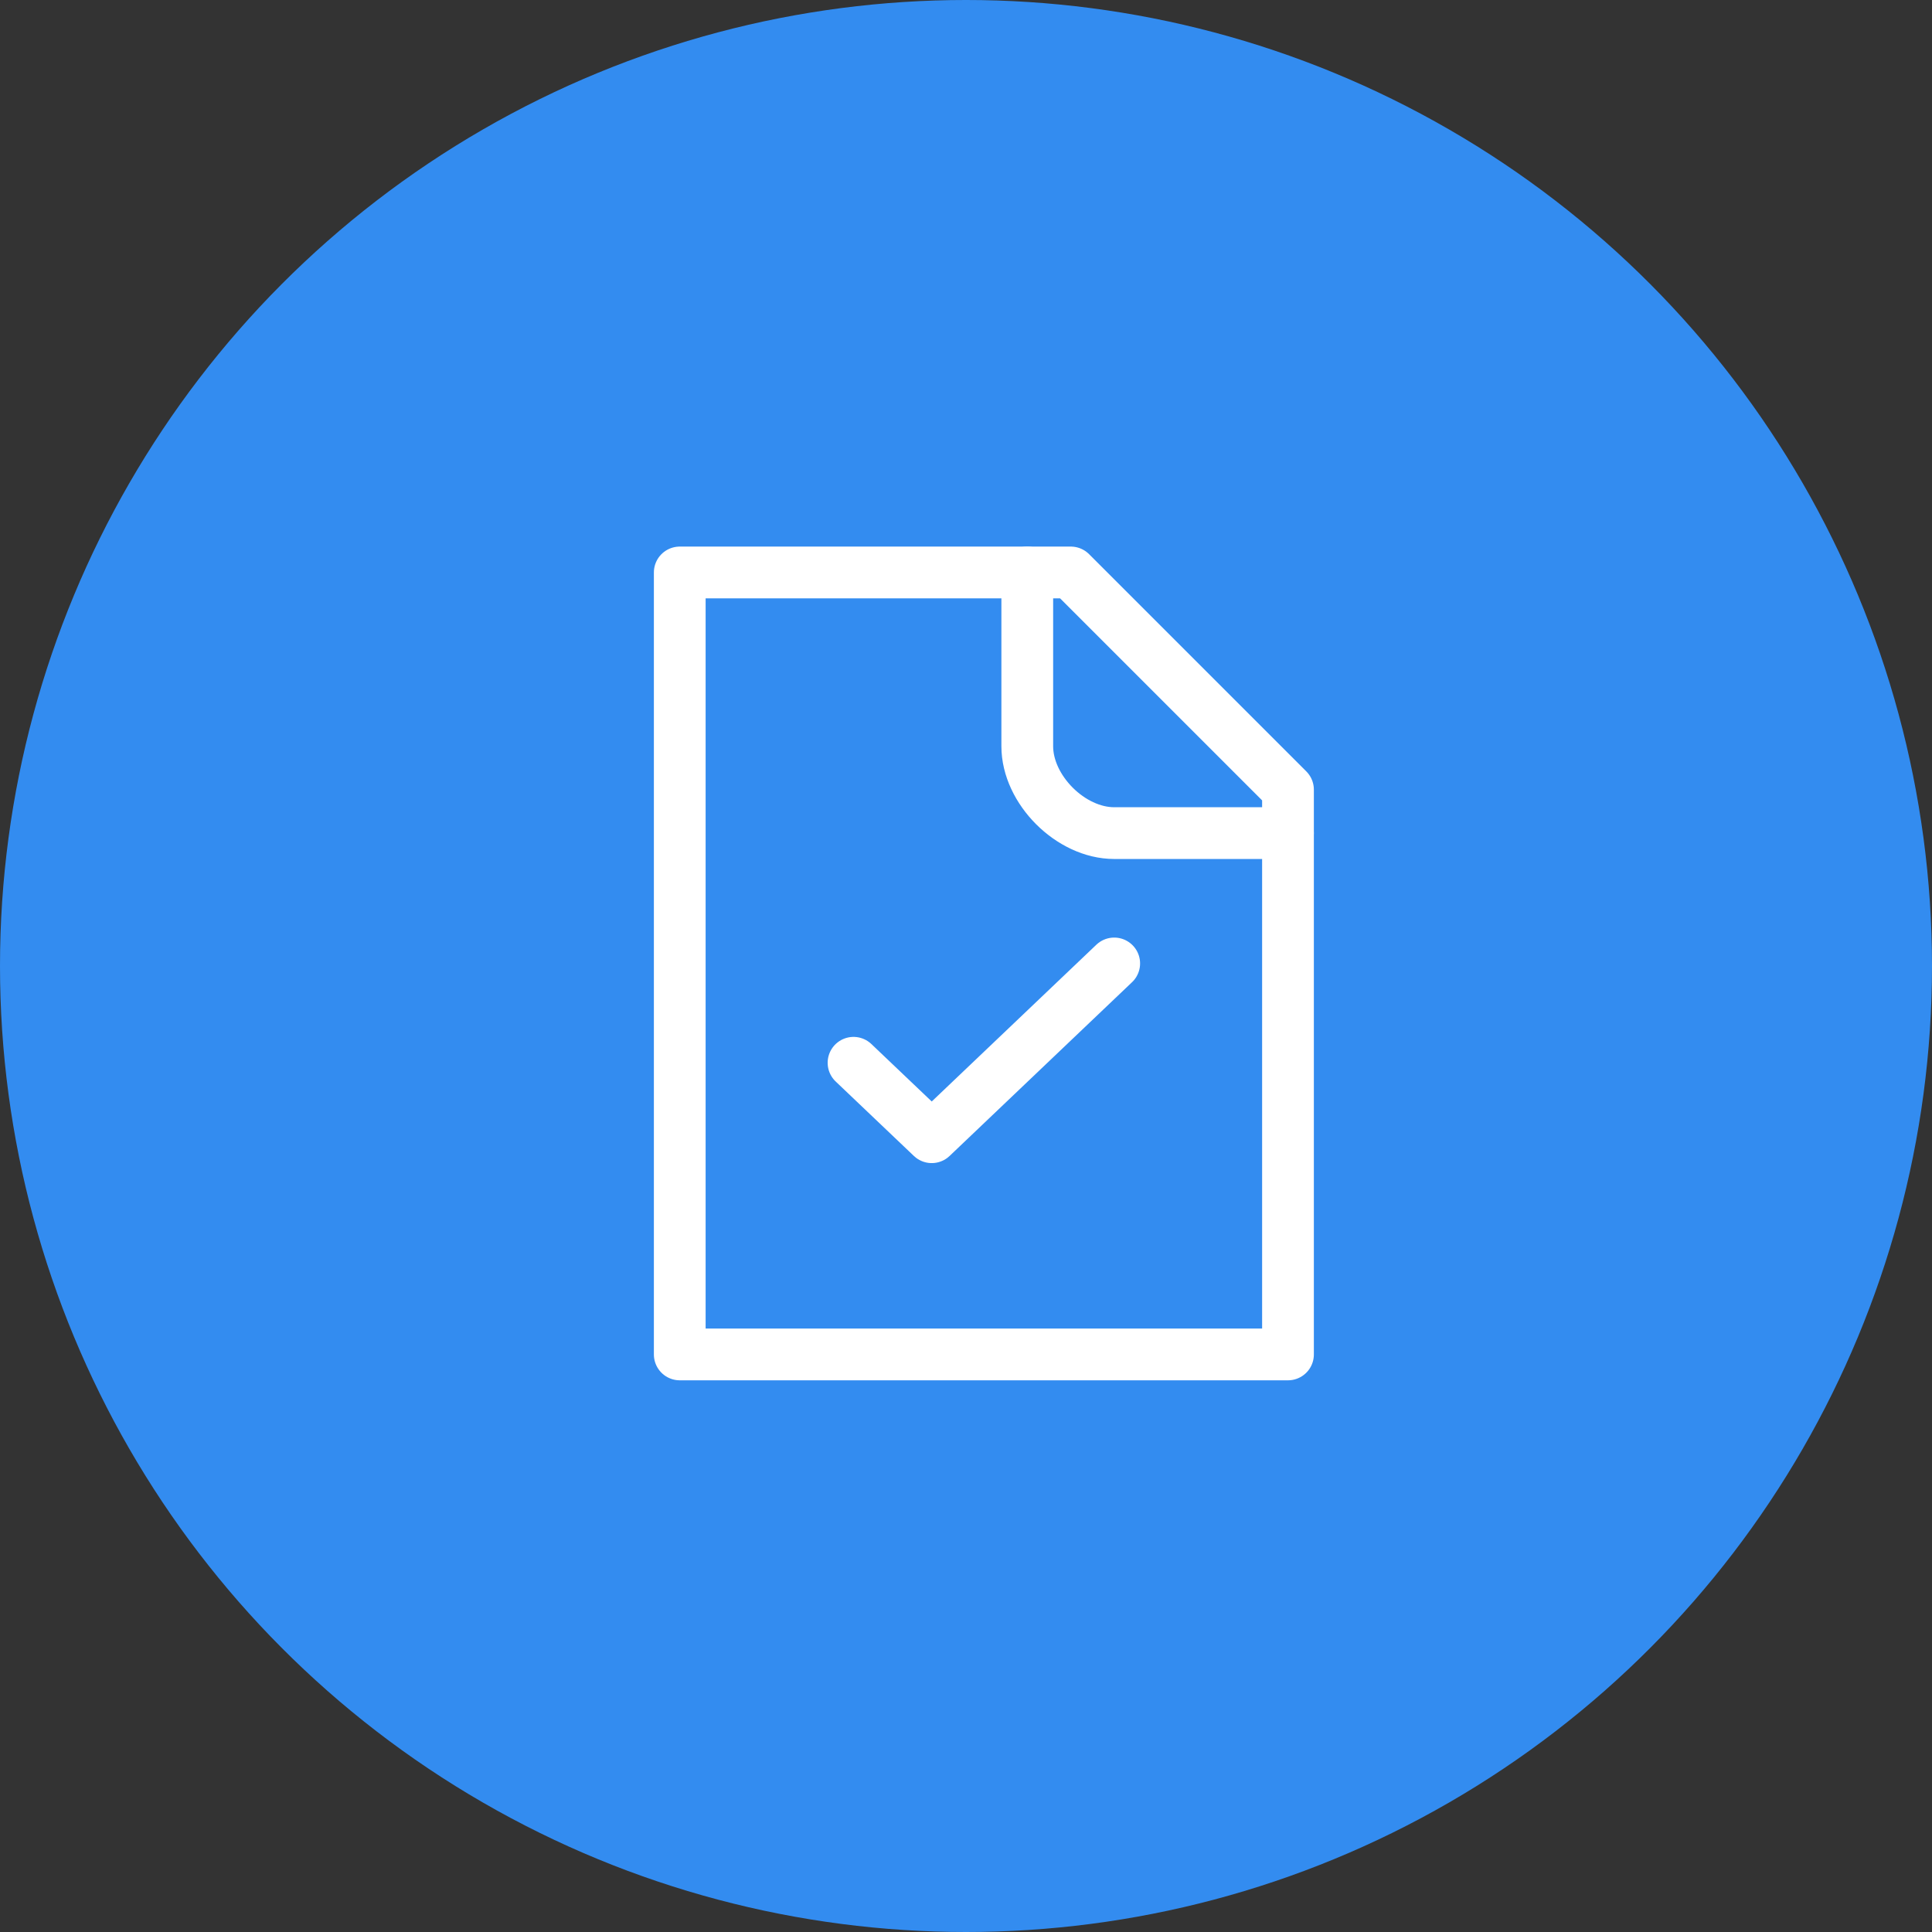 <svg width="56" height="56" viewBox="0 0 56 56" fill="none" xmlns="http://www.w3.org/2000/svg">
<rect x="0" y="0" width="56" height="56" fill="#333333" stroke="none"/>
<circle cx="28" cy="28" r="28" fill="#338CF0"/>
<path d="M32.296 27.926L27.007 32.963L24.74 30.805" stroke="white" stroke-width="1.5" stroke-linecap="round" stroke-linejoin="round"/>
<path d="M37.333 39.259H19.703V16.593H29.777H31.037L37.333 22.889V24.148V39.259Z" stroke="white" stroke-width="1.5" stroke-linecap="round" stroke-linejoin="round"/>
<path d="M29.776 16.593V21.63C29.776 22.889 31.036 24.148 32.295 24.148C33.554 24.148 36.283 24.148 37.332 24.148" stroke="white" stroke-width="1.5" stroke-linecap="round" stroke-linejoin="round"/>
</svg>

